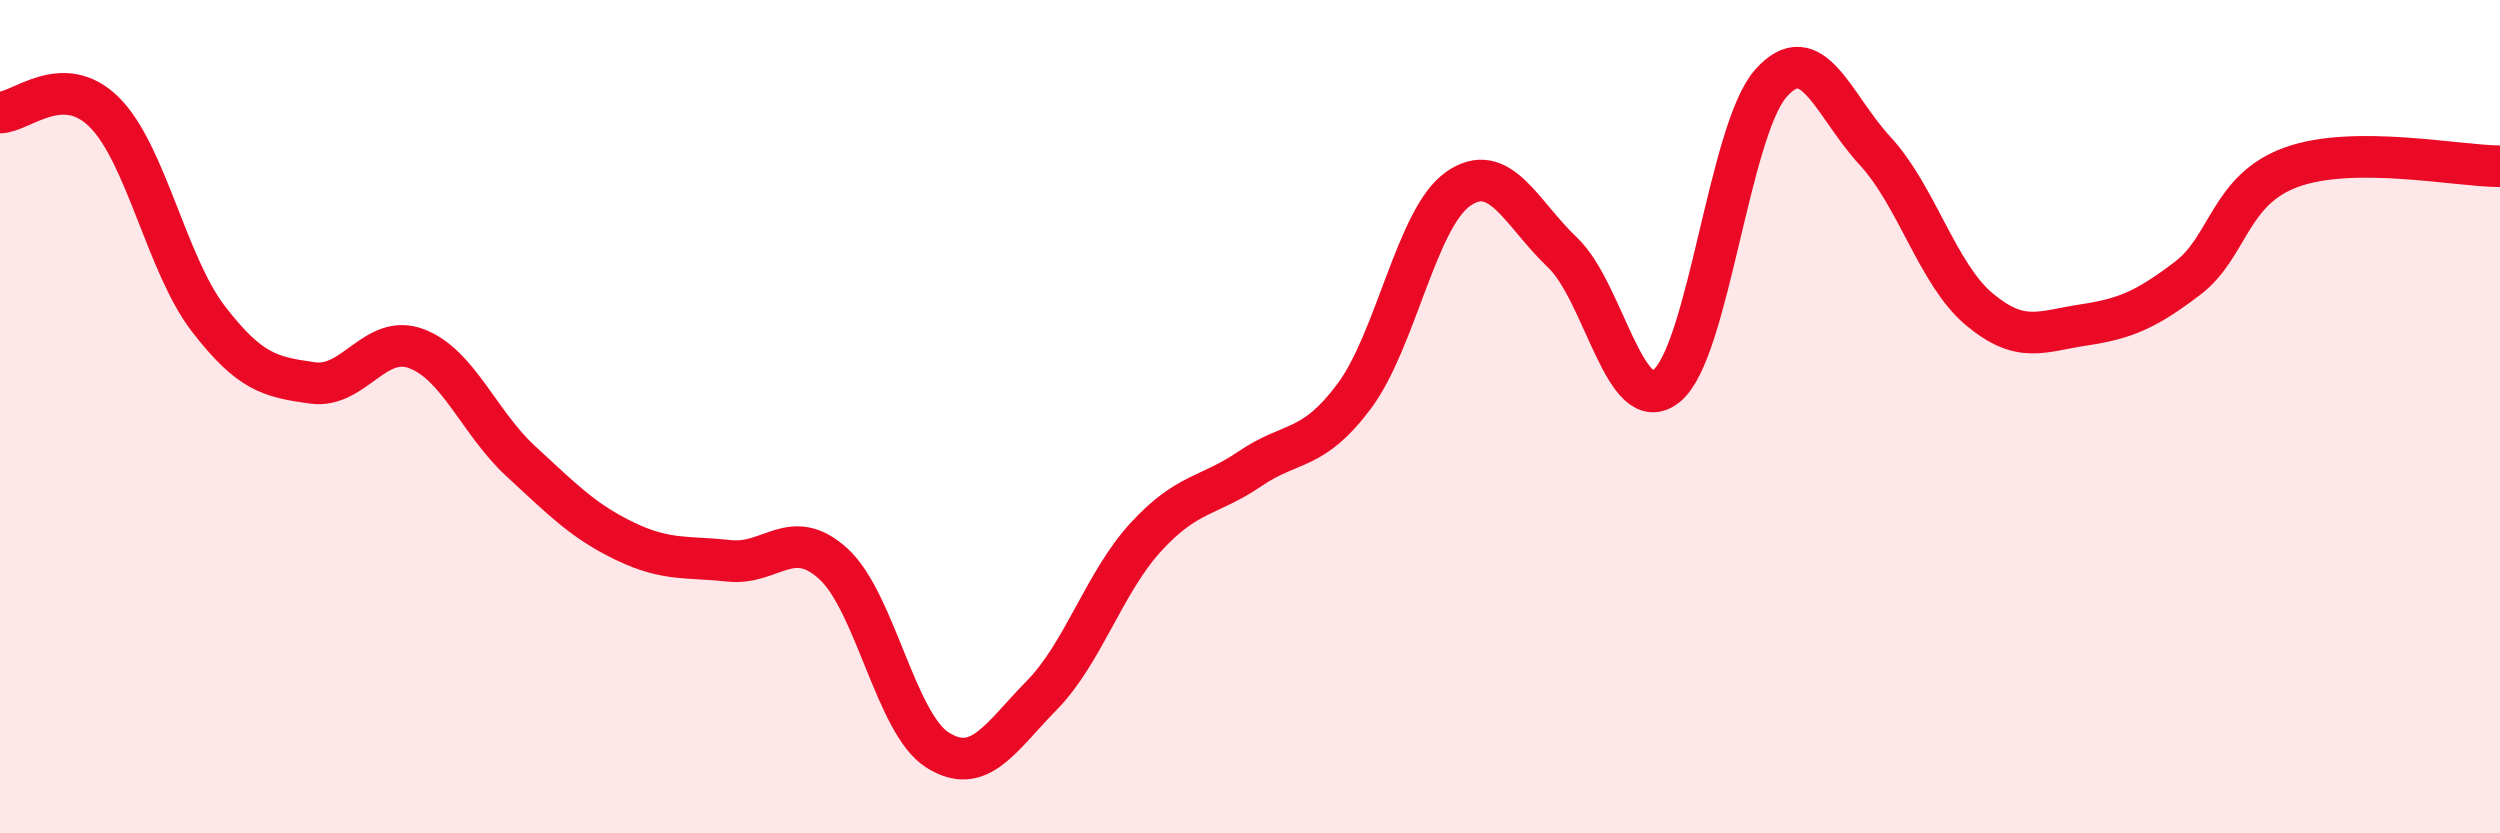 
    <svg width="60" height="20" viewBox="0 0 60 20" xmlns="http://www.w3.org/2000/svg">
      <path
        d="M 0,2.7 C 0.5,2.7 1.5,1.7 2.5,2.69 C 3.5,3.68 4,6.35 5,7.65 C 6,8.95 6.5,9.05 7.5,9.19 C 8.5,9.33 9,7.99 10,8.37 C 11,8.75 11.5,10.15 12.5,11.07 C 13.5,11.99 14,12.51 15,12.99 C 16,13.47 16.5,13.35 17.5,13.46 C 18.5,13.57 19,12.62 20,13.53 C 21,14.44 21.5,17.37 22.5,18 C 23.5,18.63 24,17.71 25,16.69 C 26,15.67 26.5,13.98 27.5,12.89 C 28.5,11.8 29,11.93 30,11.25 C 31,10.57 31.5,10.85 32.5,9.51 C 33.5,8.17 34,5.22 35,4.53 C 36,3.84 36.5,5.11 37.5,6.06 C 38.5,7.01 39,10.07 40,9.26 C 41,8.45 41.5,3.13 42.5,2 C 43.5,0.87 44,2.54 45,3.62 C 46,4.7 46.5,6.58 47.5,7.42 C 48.5,8.26 49,7.95 50,7.8 C 51,7.65 51.5,7.44 52.5,6.68 C 53.5,5.92 53.5,4.55 55,4.01 C 56.5,3.47 59,3.99 60,3.99L60 20L0 20Z"
        fill="#EB0A25"
        opacity="0.1"
        stroke-linecap="round"
        stroke-linejoin="round"
      />
      <path
        d="M 0,2.7 C 0.5,2.7 1.5,1.7 2.5,2.69 C 3.5,3.68 4,6.35 5,7.65 C 6,8.95 6.5,9.05 7.5,9.19 C 8.5,9.33 9,7.99 10,8.37 C 11,8.75 11.5,10.15 12.5,11.07 C 13.5,11.99 14,12.51 15,12.99 C 16,13.47 16.5,13.35 17.5,13.46 C 18.5,13.57 19,12.62 20,13.53 C 21,14.44 21.5,17.37 22.5,18 C 23.5,18.63 24,17.71 25,16.69 C 26,15.67 26.5,13.98 27.5,12.89 C 28.5,11.8 29,11.93 30,11.25 C 31,10.57 31.5,10.85 32.5,9.51 C 33.5,8.17 34,5.22 35,4.53 C 36,3.84 36.5,5.11 37.5,6.06 C 38.5,7.01 39,10.07 40,9.26 C 41,8.45 41.5,3.13 42.5,2 C 43.5,0.87 44,2.54 45,3.62 C 46,4.7 46.5,6.58 47.5,7.42 C 48.5,8.26 49,7.95 50,7.8 C 51,7.65 51.5,7.44 52.5,6.68 C 53.5,5.92 53.5,4.55 55,4.01 C 56.5,3.47 59,3.99 60,3.99"
        stroke="#EB0A25"
        stroke-width="1"
        fill="none"
        stroke-linecap="round"
        stroke-linejoin="round"
      />
    </svg>
  